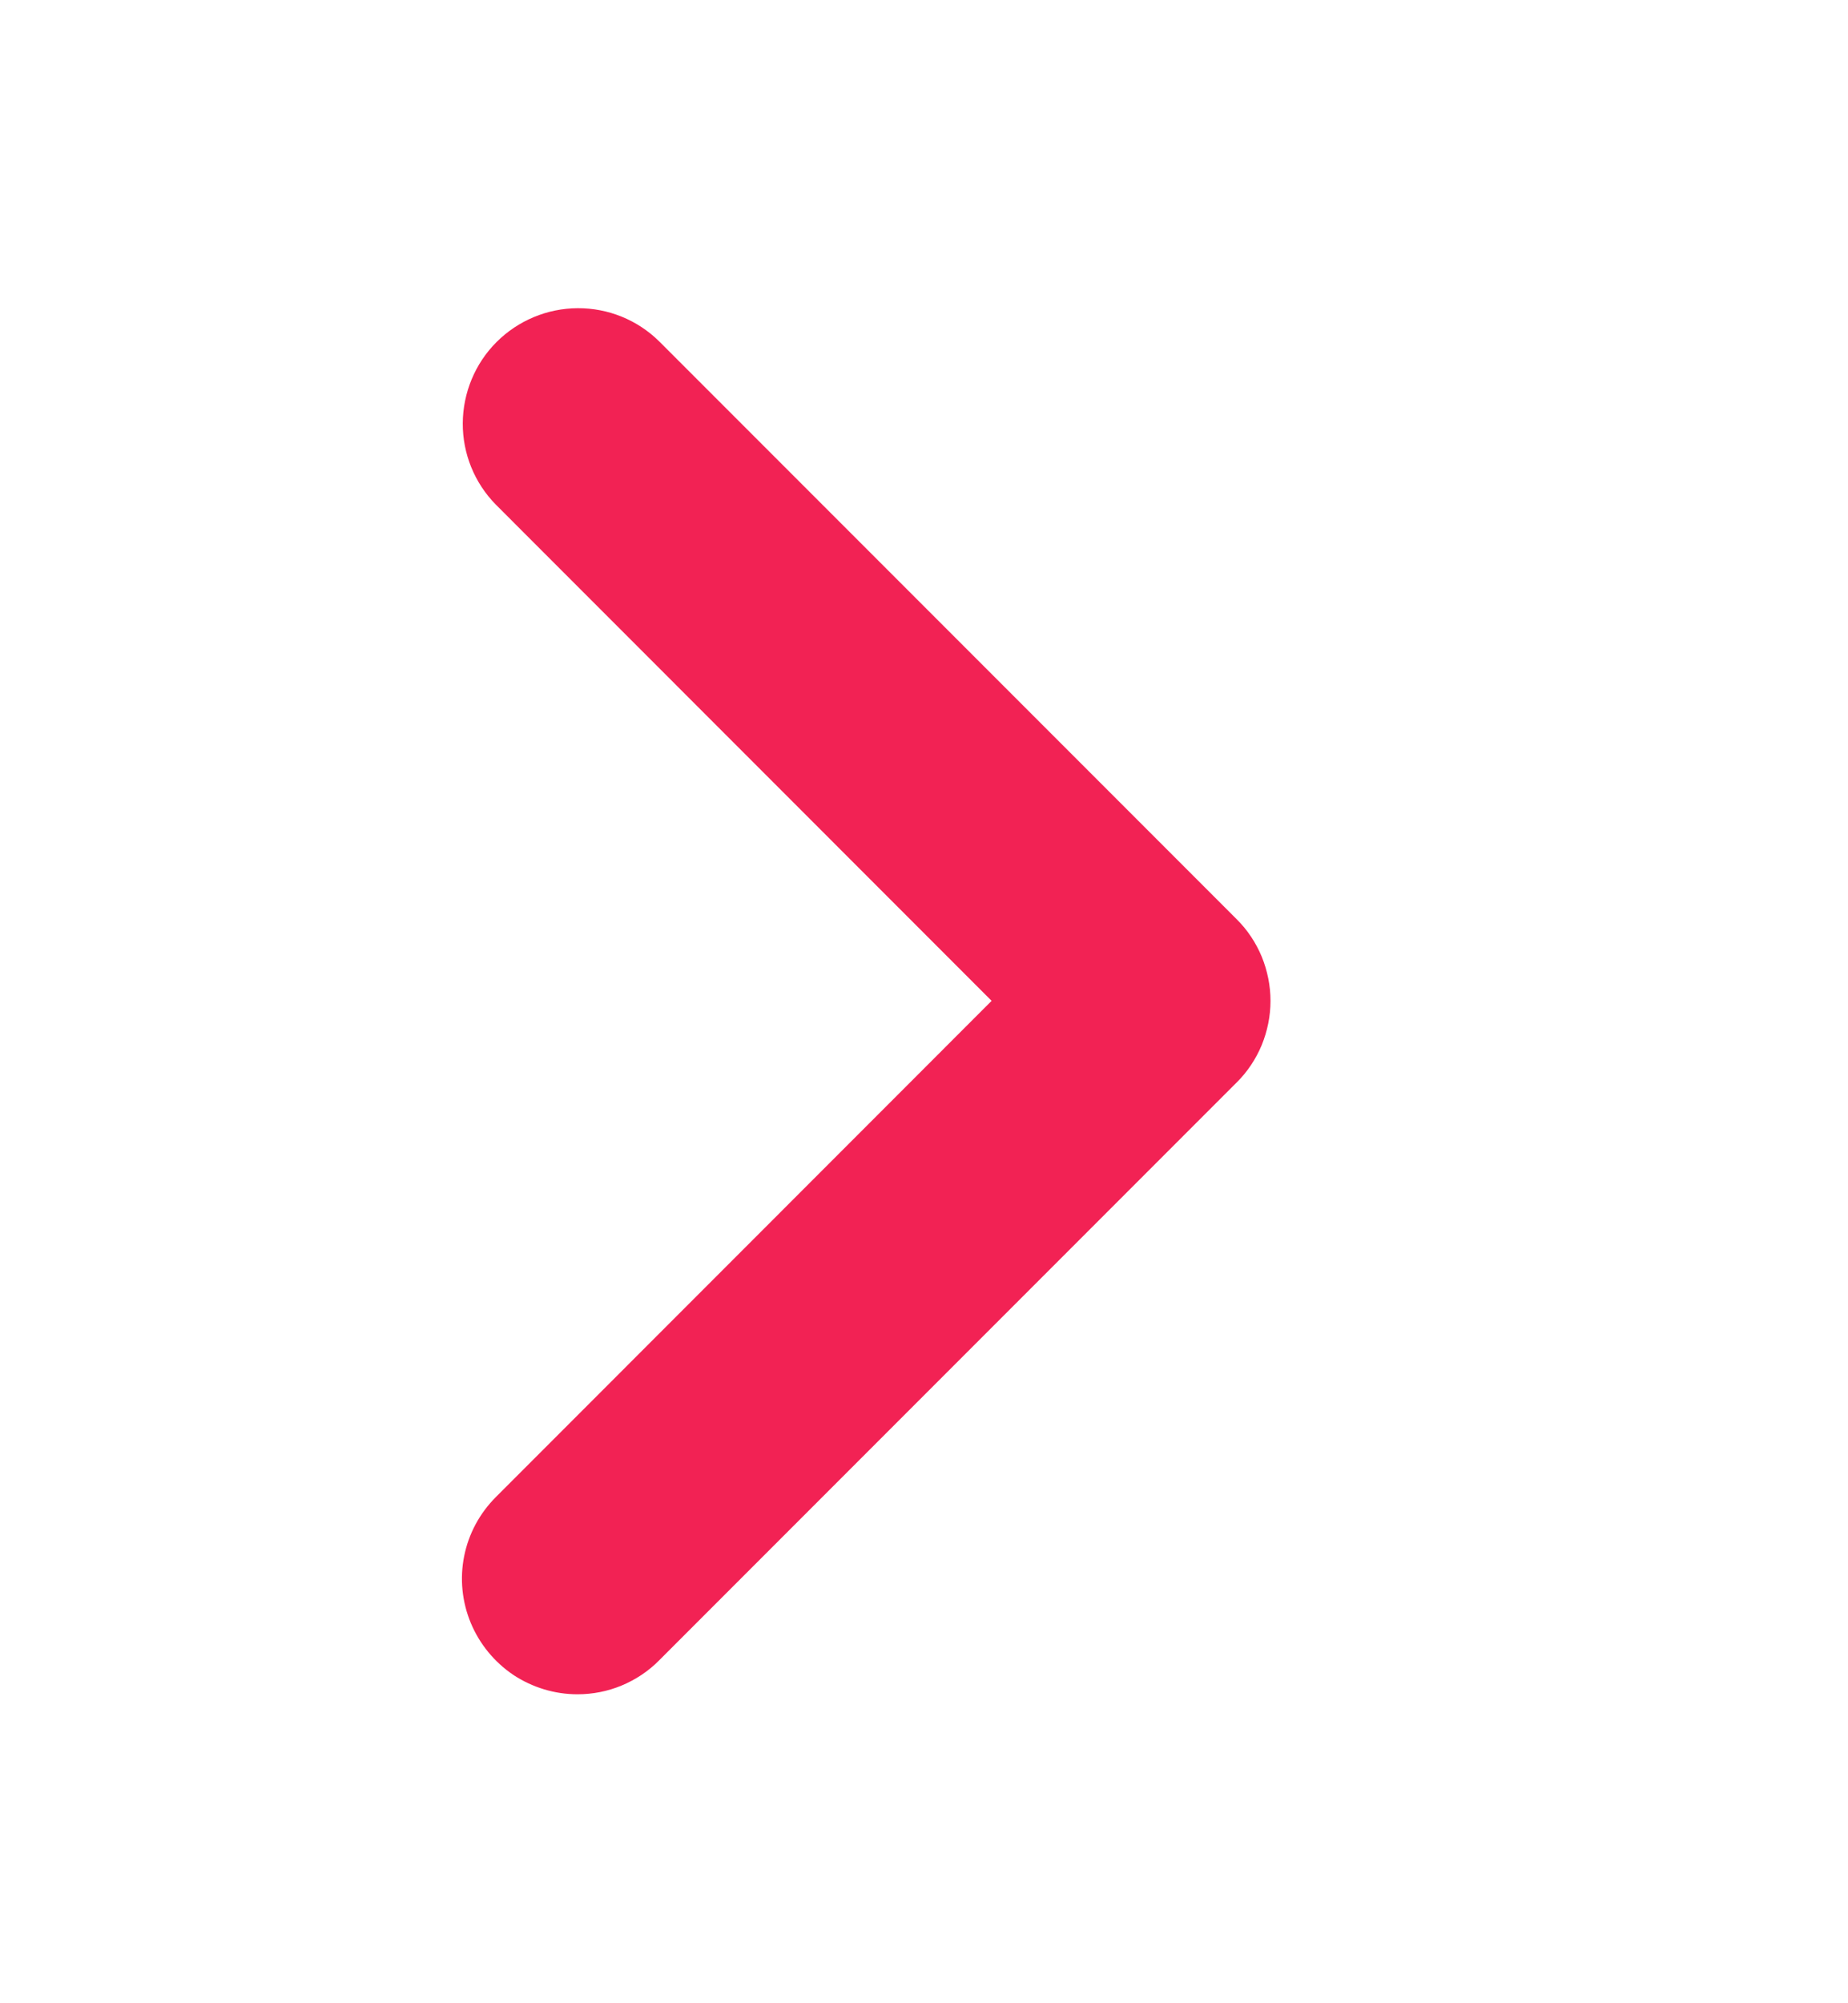 <svg width="12" height="13" viewBox="0 0 12 13" fill="none" xmlns="http://www.w3.org/2000/svg">
<g id="Group 1552">
<g id="Group 1551">
<path id="Vector" d="M3.75 10.995C3.602 10.995 3.457 10.951 3.333 10.869C3.21 10.786 3.114 10.669 3.057 10.532C3 10.395 2.985 10.244 3.014 10.099C3.043 9.953 3.115 9.82 3.22 9.715L6.439 6.495L3.22 3.275C3.081 3.134 3.004 2.944 3.005 2.747C3.006 2.549 3.085 2.359 3.224 2.22C3.364 2.08 3.554 2.001 3.751 2C3.949 1.999 4.139 2.076 4.28 2.215L8.03 5.965C8.1 6.034 8.155 6.117 8.193 6.208C8.23 6.299 8.25 6.397 8.25 6.495C8.25 6.594 8.23 6.691 8.193 6.782C8.155 6.873 8.1 6.956 8.03 7.025L4.28 10.775C4.211 10.845 4.128 10.9 4.037 10.938C3.946 10.976 3.848 10.995 3.75 10.995Z" fill="#F22254"/>
</g>
</g>
</svg>
